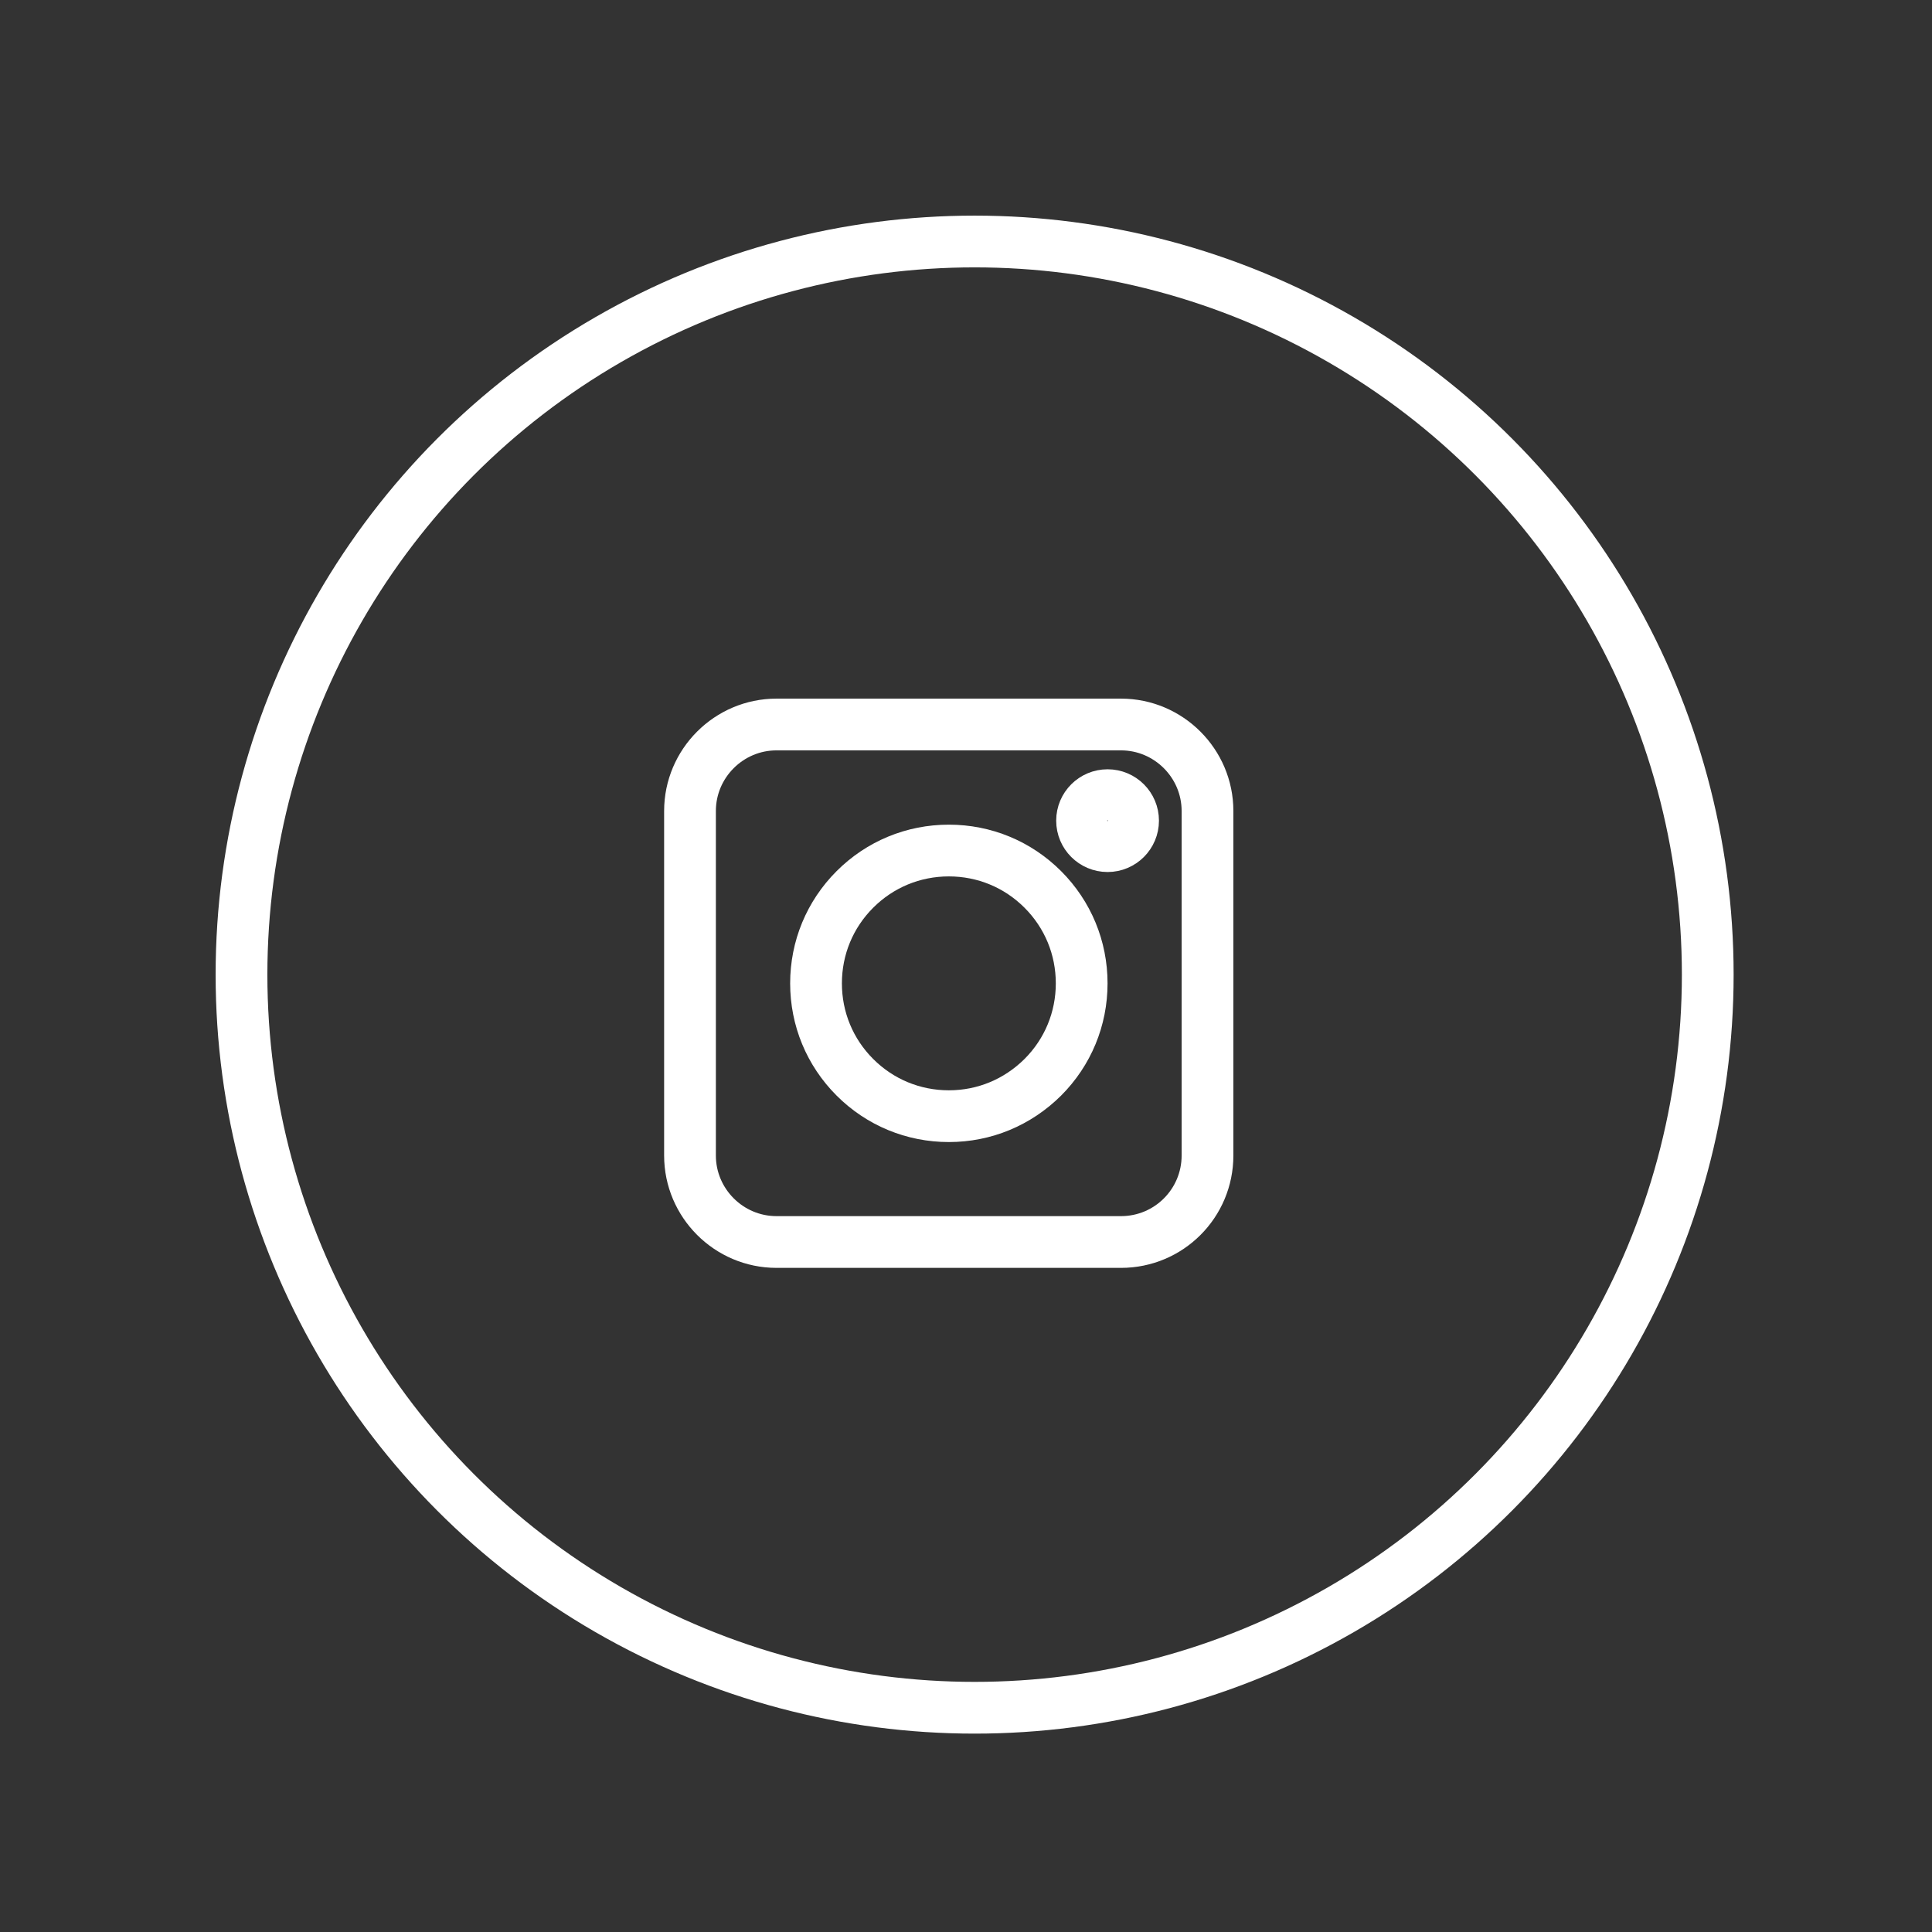 <svg width="56" height="56" viewBox="0 0 56 56" fill="none" xmlns="http://www.w3.org/2000/svg">
<rect x="0" y="0" width="56" height="56" fill="#333333" stroke="none"/>
<circle cx="28.25" cy="28.25" r="21.25" stroke="white" stroke-width="1.5"/>
<path d="M32.493 36H22.507C21.127 36 20 34.873 20 33.493V23.507C20 22.127 21.127 21 22.507 21H32.493C33.873 21 35 22.127 35 23.507V33.493C35 34.879 33.879 36 32.493 36Z" stroke="white" stroke-width="1.5"/>
<path d="M24.78 31.226C25.507 31.953 26.474 32.353 27.503 32.353C28.532 32.353 29.493 31.953 30.226 31.226C30.953 30.499 31.353 29.532 31.353 28.503C31.353 27.474 30.953 26.507 30.226 25.78C29.499 25.053 28.532 24.653 27.503 24.653C26.474 24.653 25.507 25.053 24.78 25.78C24.053 26.507 23.653 27.474 23.653 28.503C23.653 29.532 24.053 30.499 24.78 31.226Z" stroke="white" stroke-width="1.5"/>
<path d="M32.104 24.526C32.512 24.526 32.843 24.195 32.843 23.787C32.843 23.379 32.512 23.048 32.104 23.048C31.695 23.048 31.364 23.379 31.364 23.787C31.364 24.195 31.695 24.526 32.104 24.526Z" stroke="white" stroke-width="1.5"/>
</svg>

